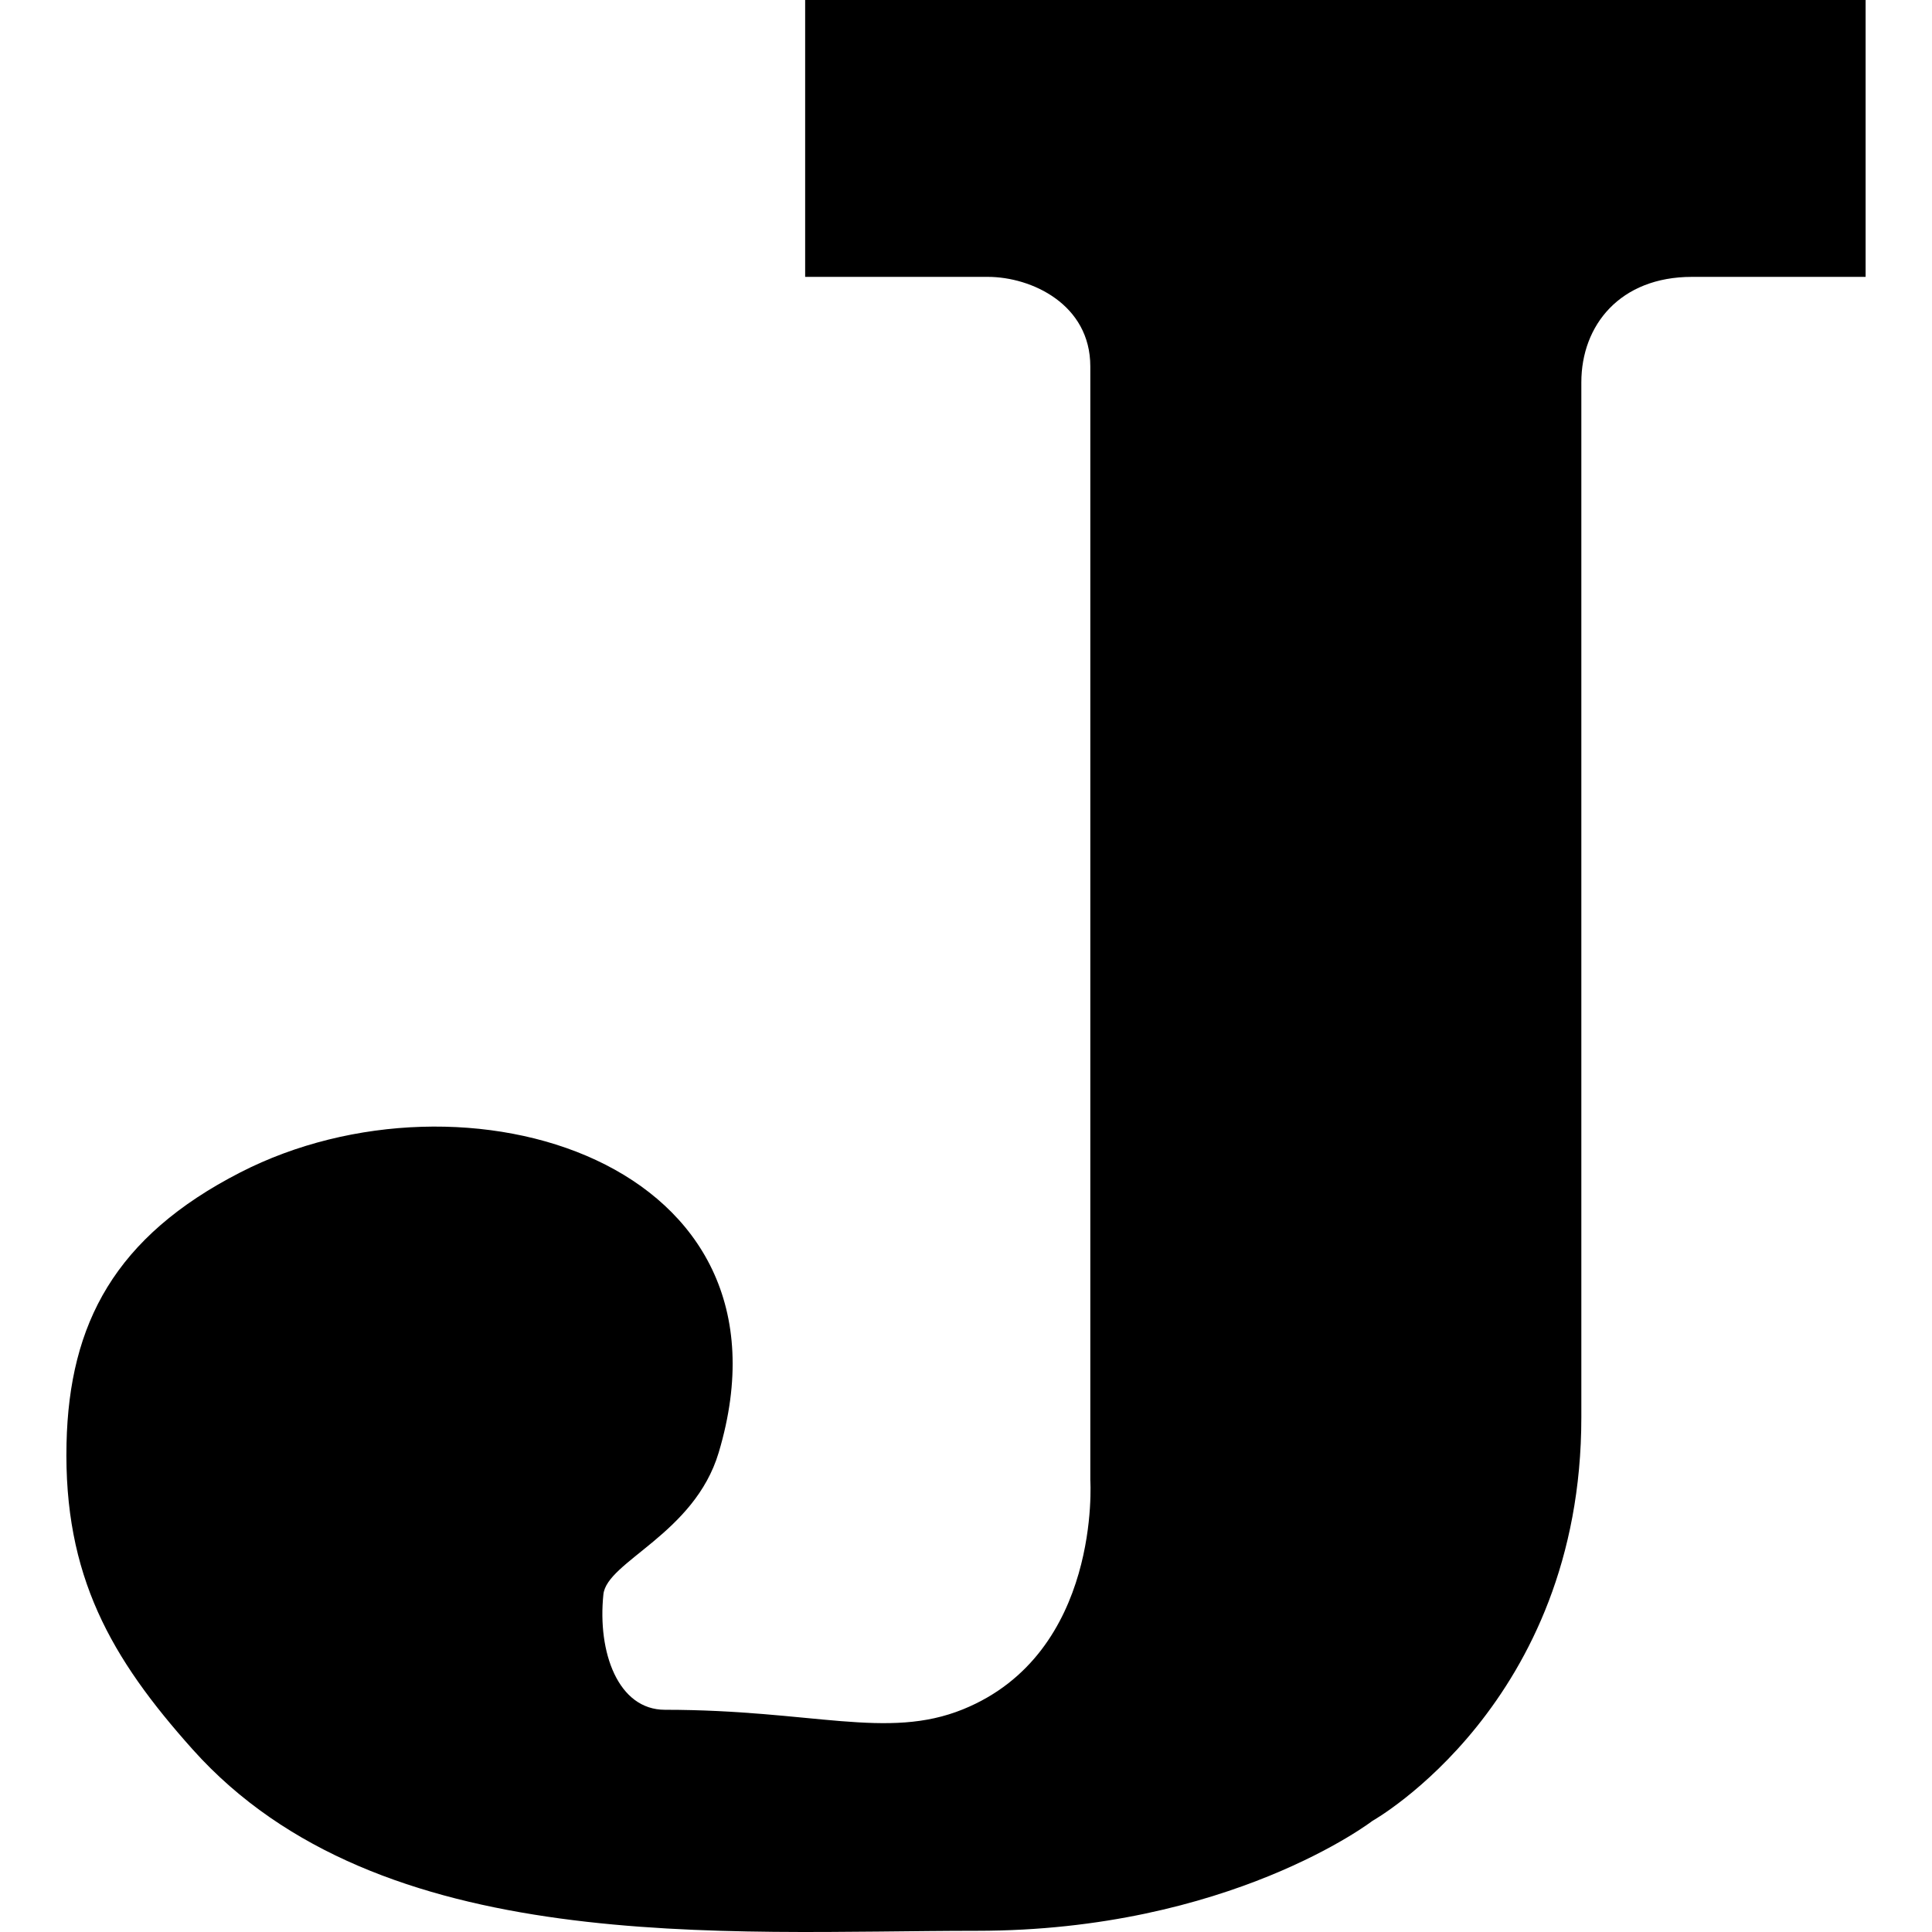 <?xml version="1.0" encoding="utf-8"?>
<!-- Generator: www.svgicons.com -->
<svg xmlns="http://www.w3.org/2000/svg" width="800" height="800" viewBox="0 0 512 512">
<path fill="currentColor" d="M213.374 0h281.031v73.373h-46.012c-19.112 0-29.322 12.866-29.322 27.934V375.65c0 75.834-55.365 106.904-55.365 106.904s-37.867 29.128-104.861 29.128s-158.248 7.303-207.766-48.04c-21.664-24.213-34.243-46.003-33.449-81.146c.718-31.777 12.833-54.756 46.057-71.798c59.215-30.372 149.942-3.077 126.764 74.276c-6.463 21.566-29.638 28.811-30.546 37.562c-1.599 15.402 3.91 30.575 16.299 30.575c39.146 0 58.845 8.053 79.001-.124c36.733-14.901 33.739-60.73 33.739-60.73V97.093c0-16.407-15.535-23.72-27.186-23.72h-48.384z"/>
</svg>